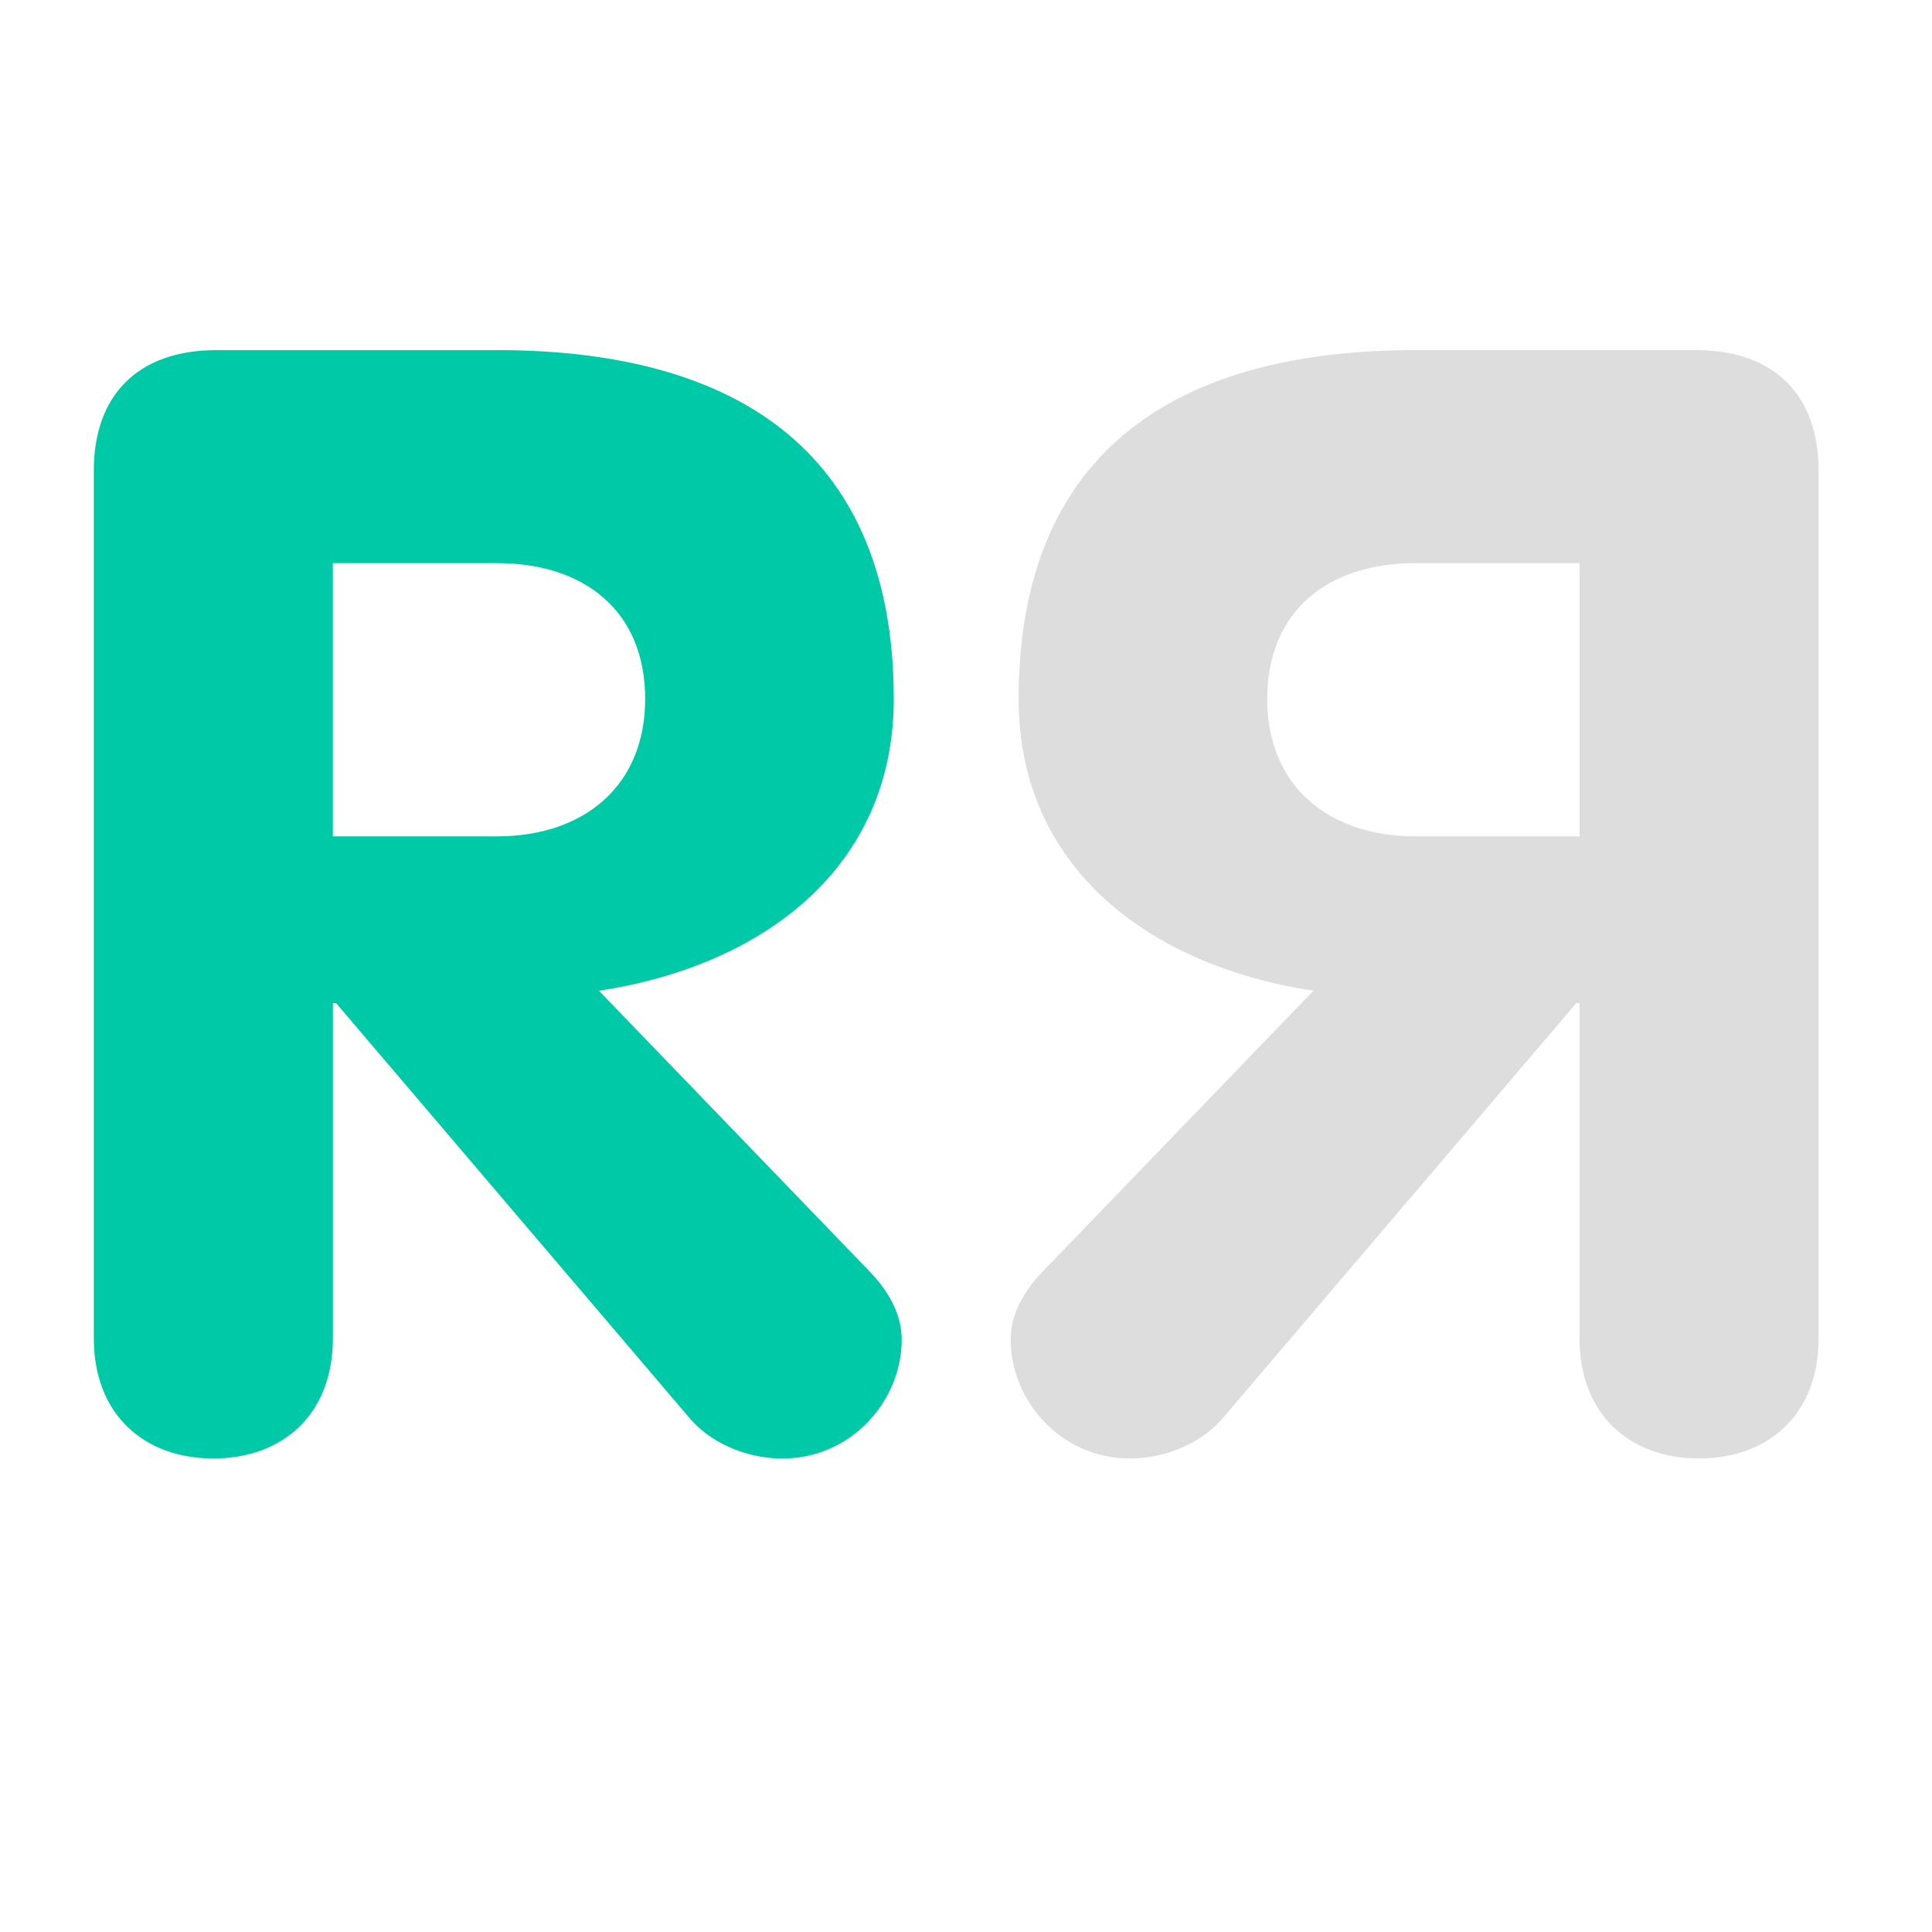 <svg xmlns="http://www.w3.org/2000/svg" viewBox="0 0 550 550"><path fill="#00C9A7" d="M26.701 133.941c0-21.091 12.246-34.273 34.939-34.273h79.841c69.864 0 112.952 30.332 112.952 99.317 0 48.349-37.646 76.029-83.923 83.061l77.135 79.999c6.334 6.59 9.056 13.181 9.056 19.331 0 17.14-14.06 33.834-34.001 33.834-8.18 0-19.065-3.075-26.322-11.424L95.672 285.561h-.907v95.363c0 21.982-14.514 34.273-34.032 34.273s-34.032-12.291-34.032-34.273zM94.75 238.092h46.718c24.945 0 42.195-14.5 42.195-39.106 0-25.044-17.265-38.68-42.195-38.68H94.75z"/><path fill="#DDD" d="M517.716 380.923c0 21.982-14.516 34.273-34.033 34.273s-34.03-12.291-34.03-34.273v-95.361h-.907L348.039 403.786c-7.257 8.349-18.142 11.424-26.32 11.424-19.943 0-34.003-16.696-34.003-33.833 0-6.151 2.721-12.742 9.058-19.332l77.133-79.999c-46.276-7.031-83.922-34.711-83.922-83.059 0-68.986 43.087-99.318 112.951-99.318h79.842c22.691 0 34.938 13.182 34.938 34.273zm-68.049-220.618h-46.718c-24.932 0-42.196 13.636-42.196 38.682 0 24.604 17.251 39.105 42.196 39.105h46.718z"/></svg>